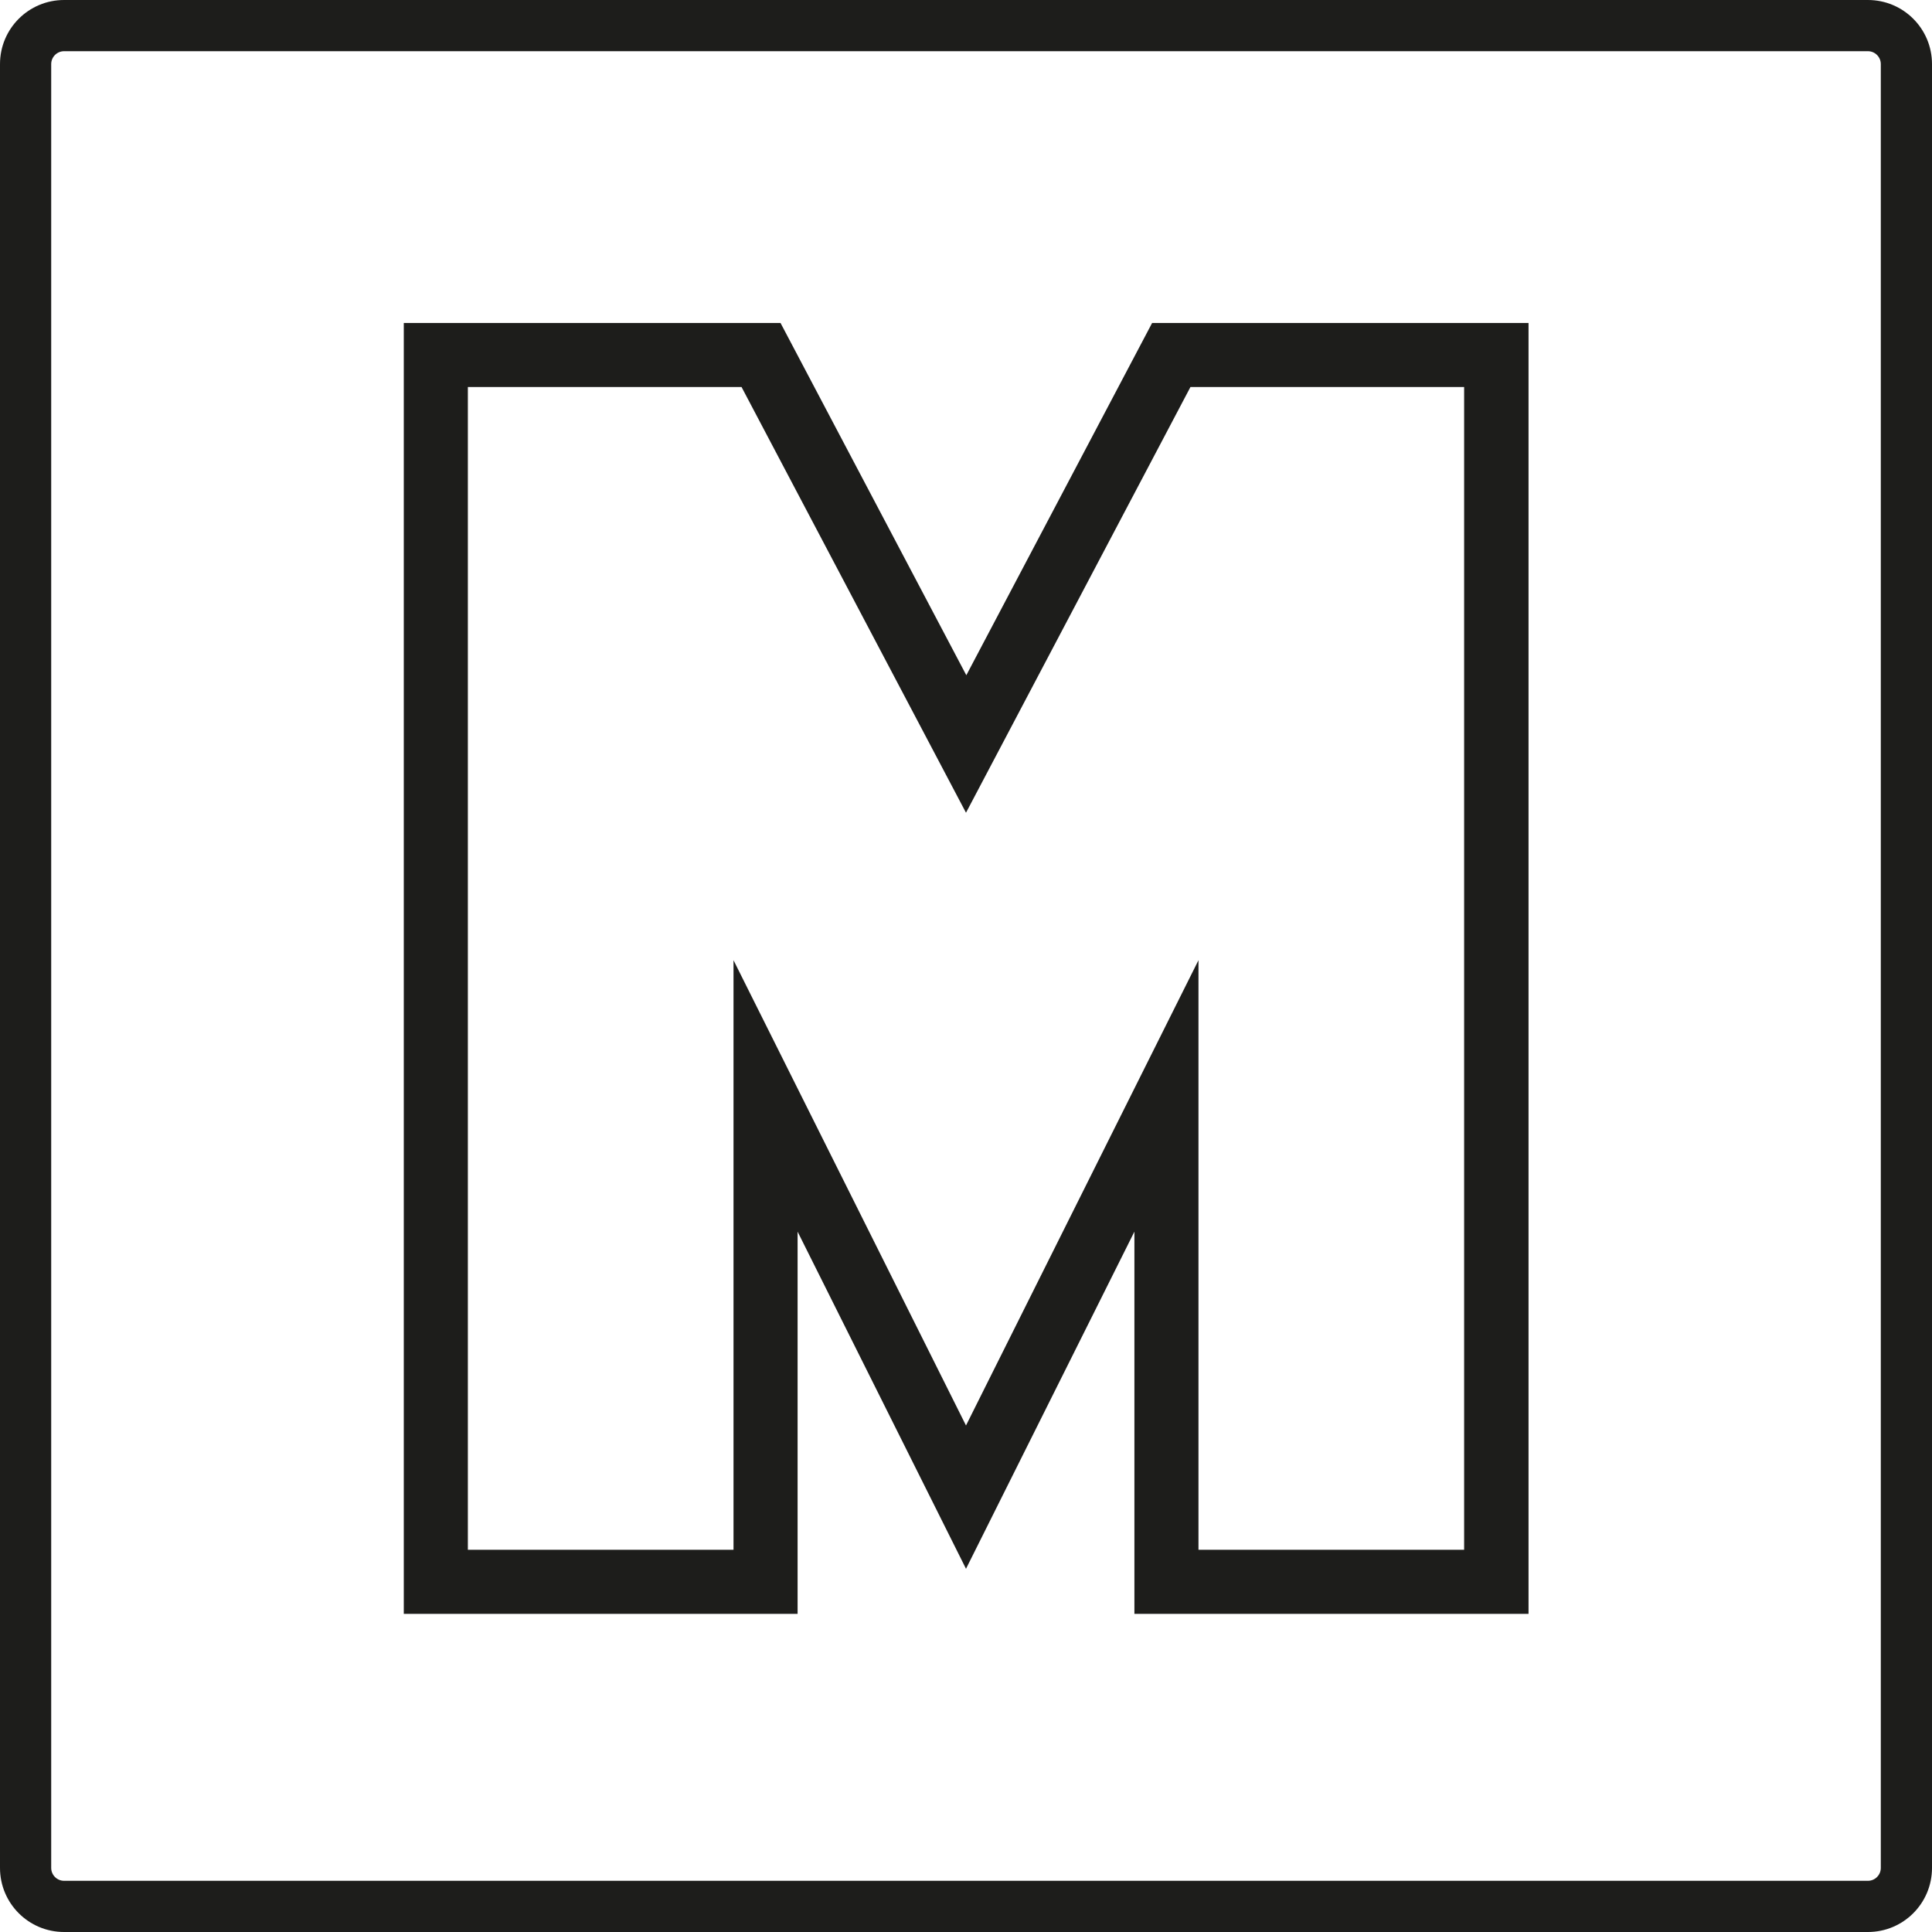 <?xml version="1.0" encoding="UTF-8"?>
<svg xmlns="http://www.w3.org/2000/svg" id="Ebene_1" data-name="Ebene 1" viewBox="0 0 60 60">
  <defs>
    <style>
      .cls-1 {
        fill: #1d1d1b;
        stroke-width: 0px;
      }
    </style>
  </defs>
  <path class="cls-1" d="M1.99,1.59c-.22,0-.4.18-.4.4v56.02c0,.22.18.4.4.4h56.02c.22,0,.4-.18.4-.4V1.99c0-.22-.18-.4-.4-.4H1.99ZM58.01,60H1.99c-1.1,0-1.99-.89-1.99-1.99V1.99C0,.89.89,0,1.99,0h56.02c1.1,0,1.99.89,1.99,1.99v56.02c0,1.1-.89,1.99-1.99,1.99Z"></path>
  <path class="cls-1" d="M37.22,48.13h8.25V12.02h-8.5l-6.97,13.22-6.97-13.22h-8.5v36.11h8.25v-18.31l7.22,14.45,7.22-14.45v18.31ZM47.46,50.12h-12.23v-11.87l-5.23,10.47-5.23-10.47v11.87h-12.23V10.03h11.7l5.77,10.94,5.77-10.94h11.69v40.09Z"></path>
</svg>
